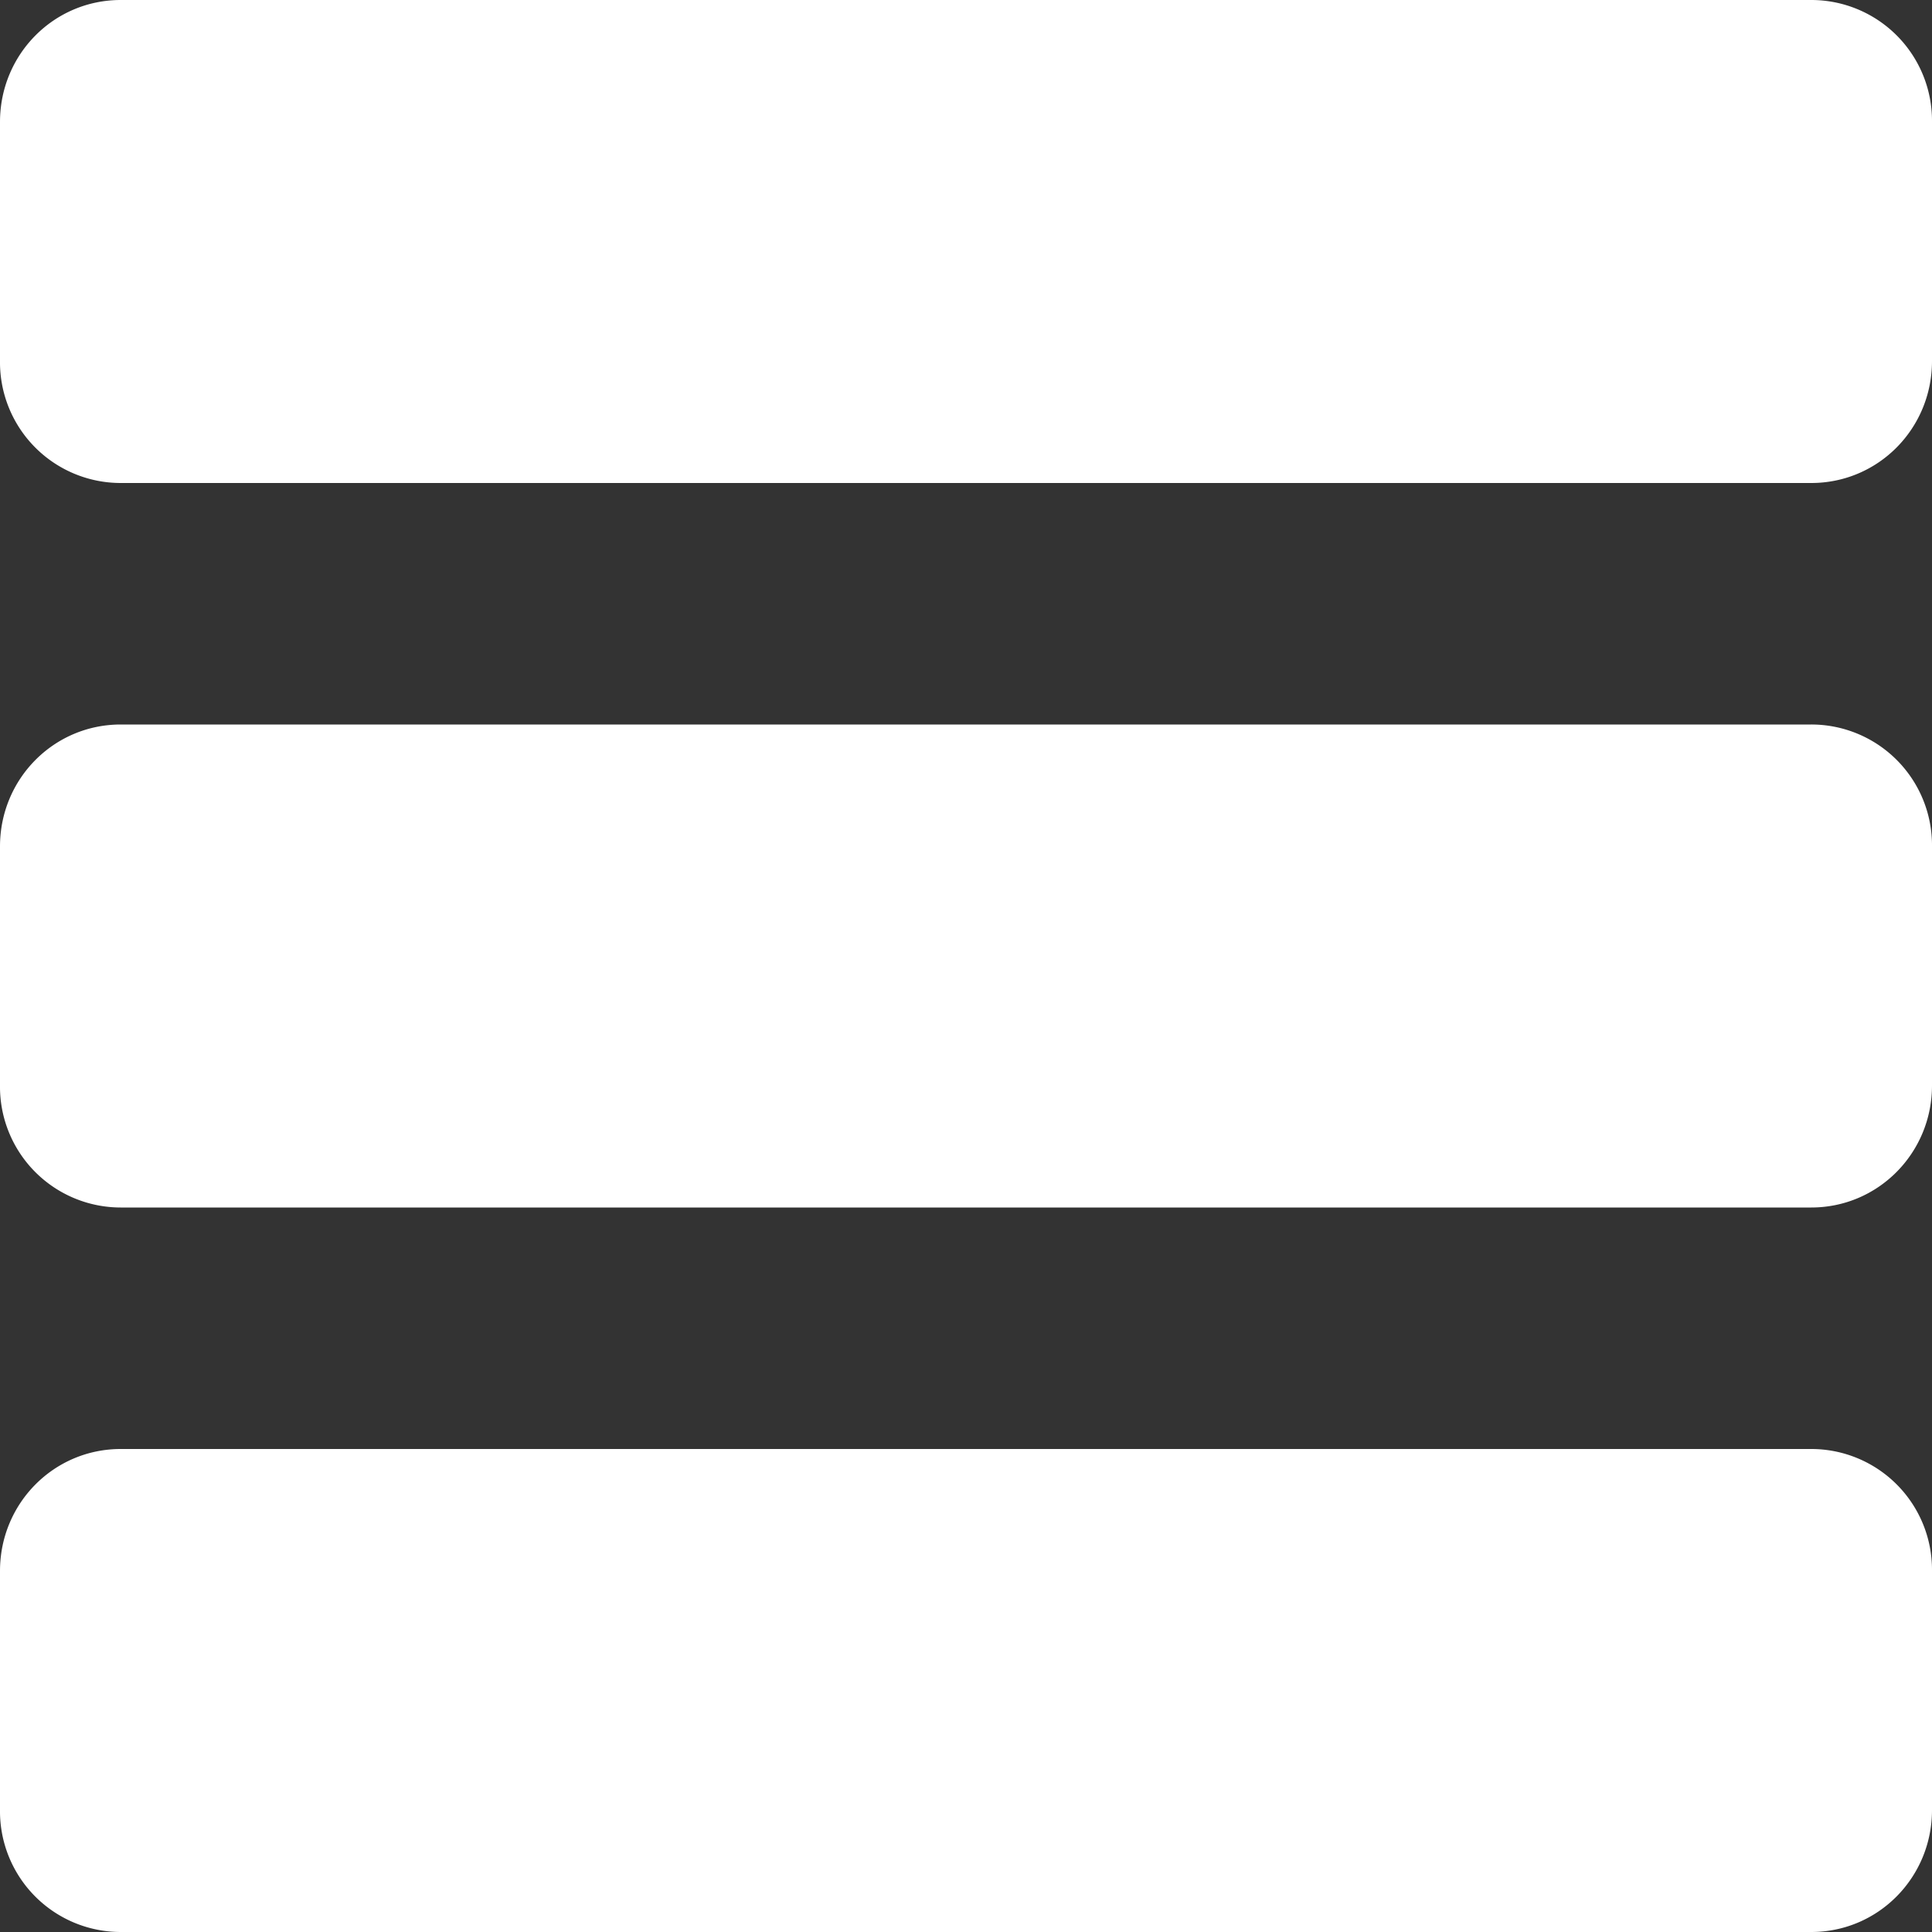 <svg xmlns="http://www.w3.org/2000/svg" width="16" height="16" viewBox="0 0 16 16">
    <rect x="0" y="0" width="16" height="16" fill="#333333" stroke="none"/>
    <path fill="white" fill-rule="evenodd" d="M0 1.01C0 .451.445 0 1 0h14a1 1 0 0 1 1 1.01v1.98C16 3.549 15.555 4 15 4H1a1 1 0 0 1-1-1.01V1.01zm0 6C0 6.451.445 6 1 6h14a1 1 0 0 1 1 1.01v1.98c0 .558-.445 1.01-1 1.01H1a1 1 0 0 1-1-1.01V7.01zm0 6C0 12.451.445 12 1 12h14a1 1 0 0 1 1 1.01v1.98c0 .558-.445 1.01-1 1.01H1a1 1 0 0 1-1-1.01v-1.98z"/>
</svg>
